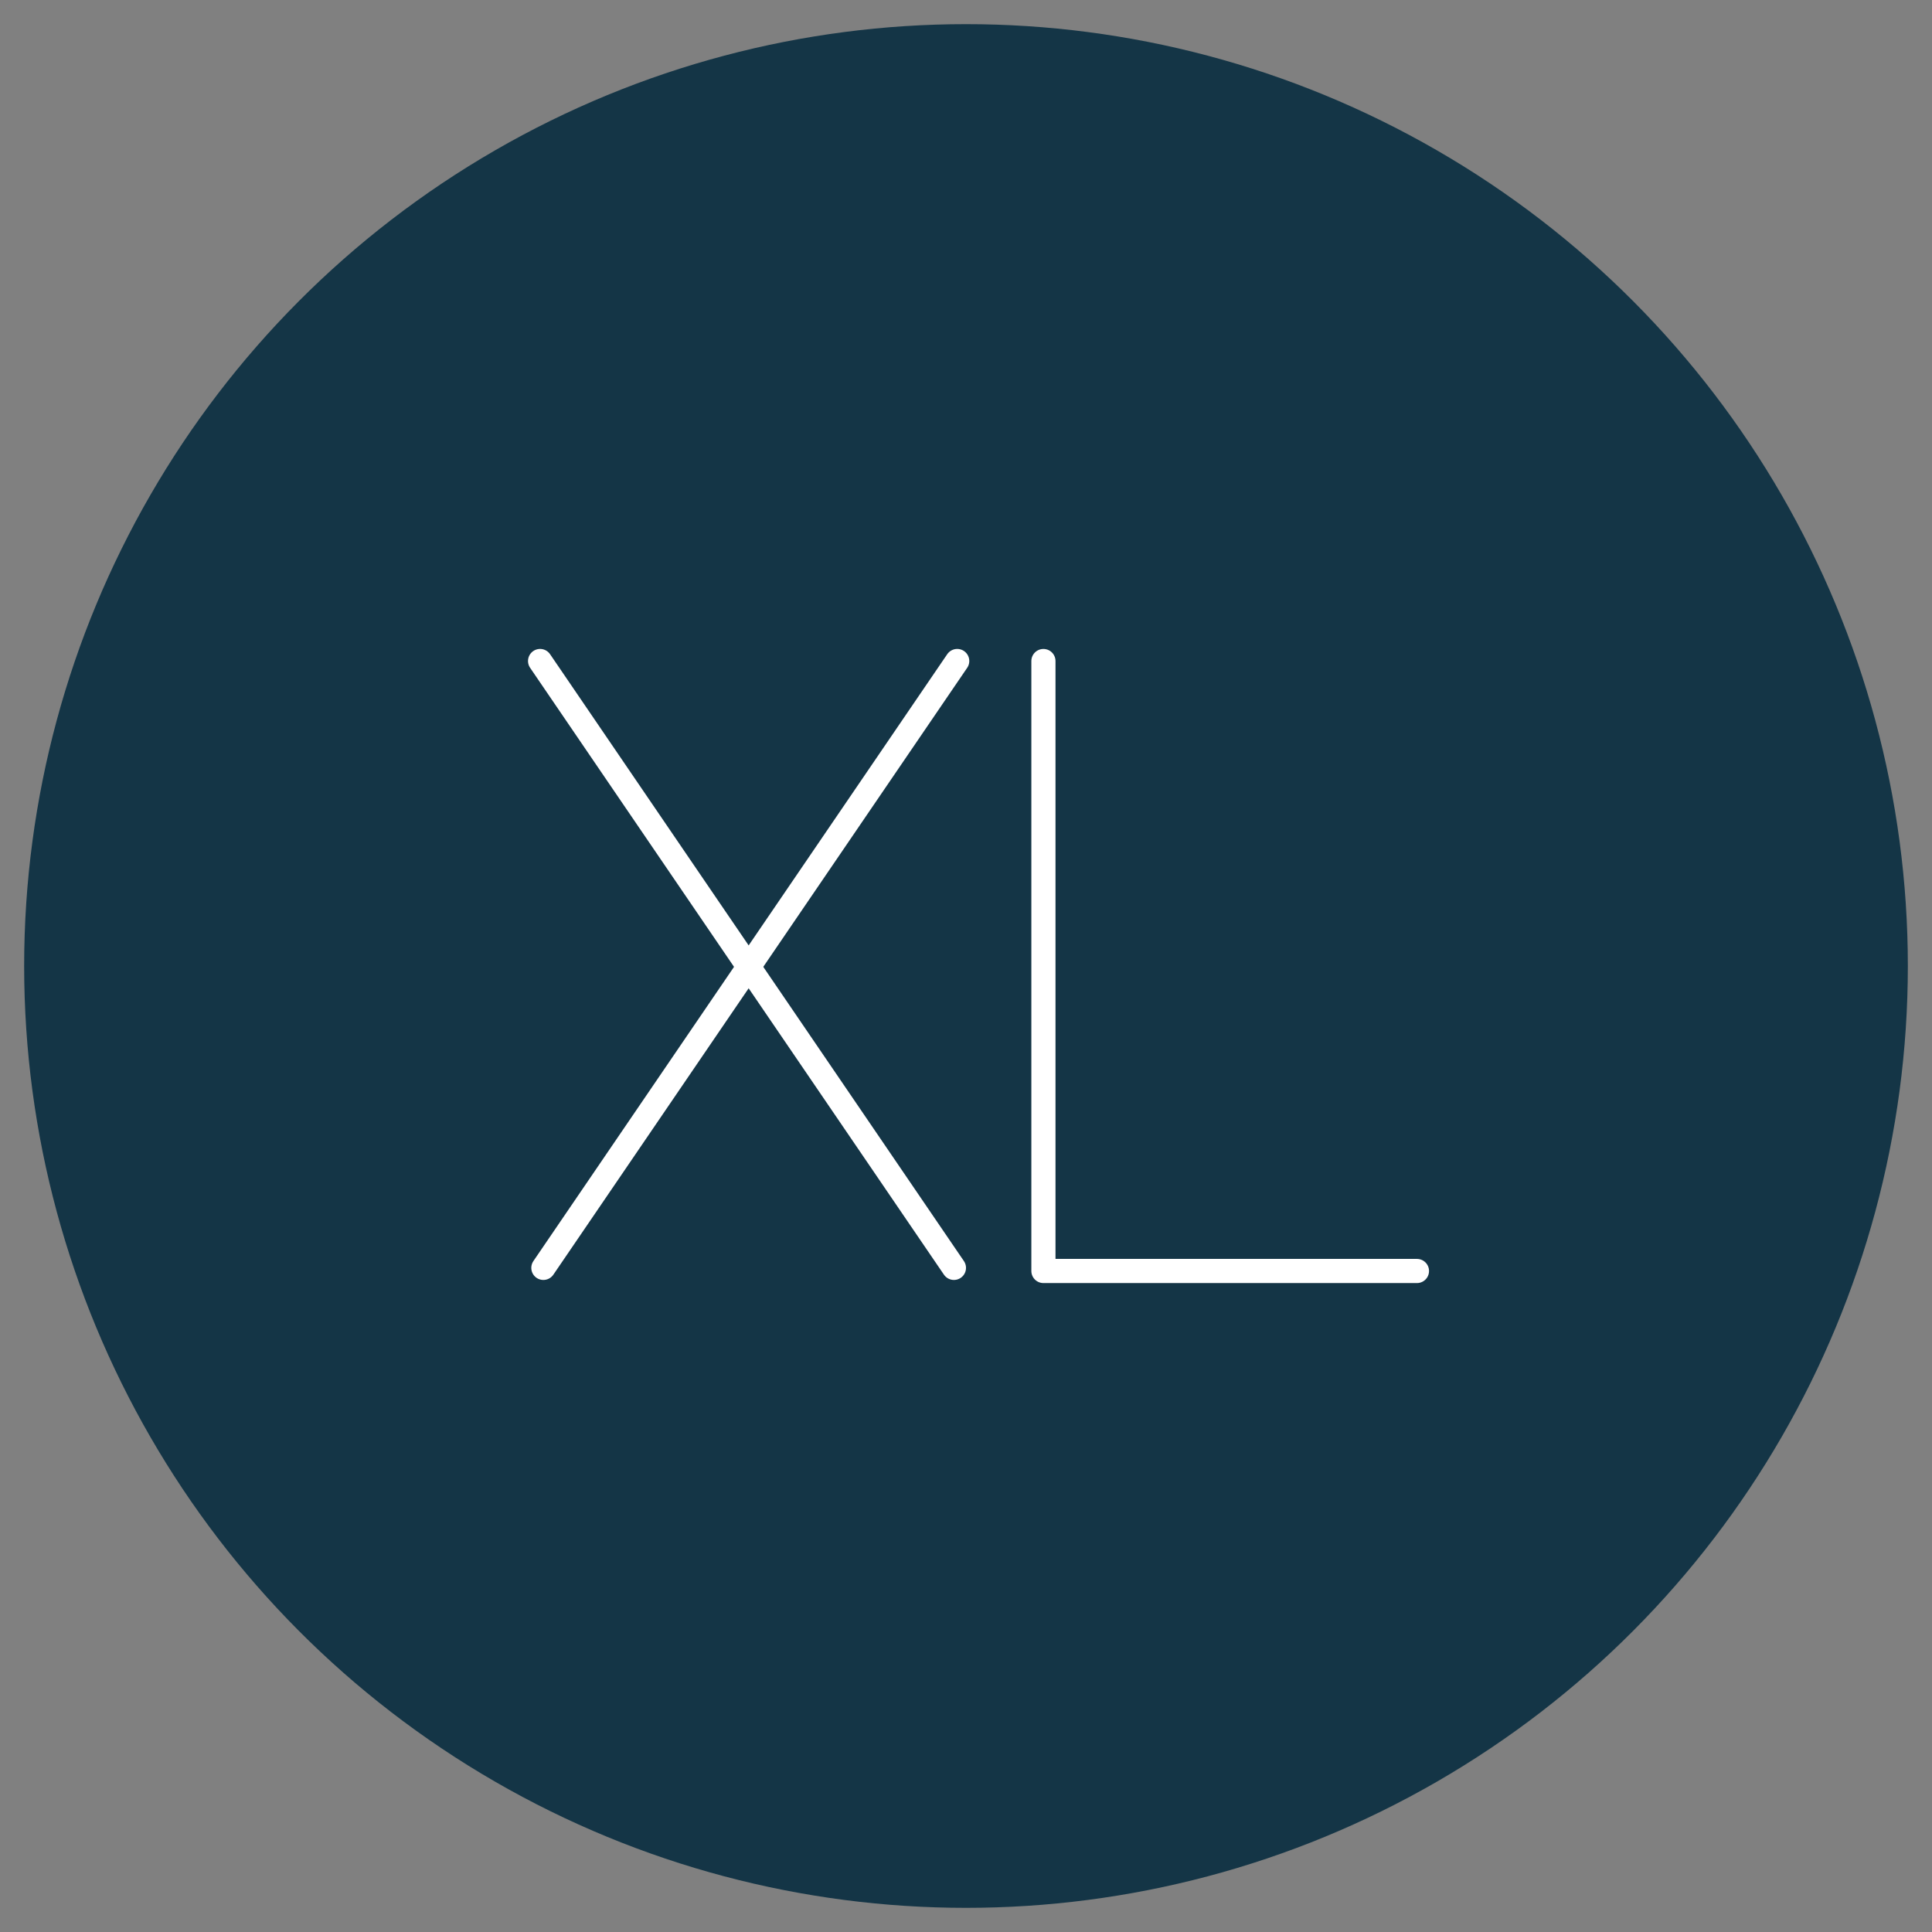<svg width="80" height="80" viewBox="0 0 80 80" fill="none" xmlns="http://www.w3.org/2000/svg">
<rect x="0" y="0" width="80" height="80" fill="#808080" stroke="none"/>
<circle cx="40" cy="40" r="39" fill="#143546"/>
<path d="M43.206 27.372V52.629H58.673" stroke="white" stroke-linecap="round" stroke-linejoin="round"/>
<path d="M22.364 27.371L39.5 52.5" stroke="white" stroke-linecap="round"/>
<path d="M39.636 27.371L22.5 52.5" stroke="white" stroke-linecap="round"/>
</svg>
